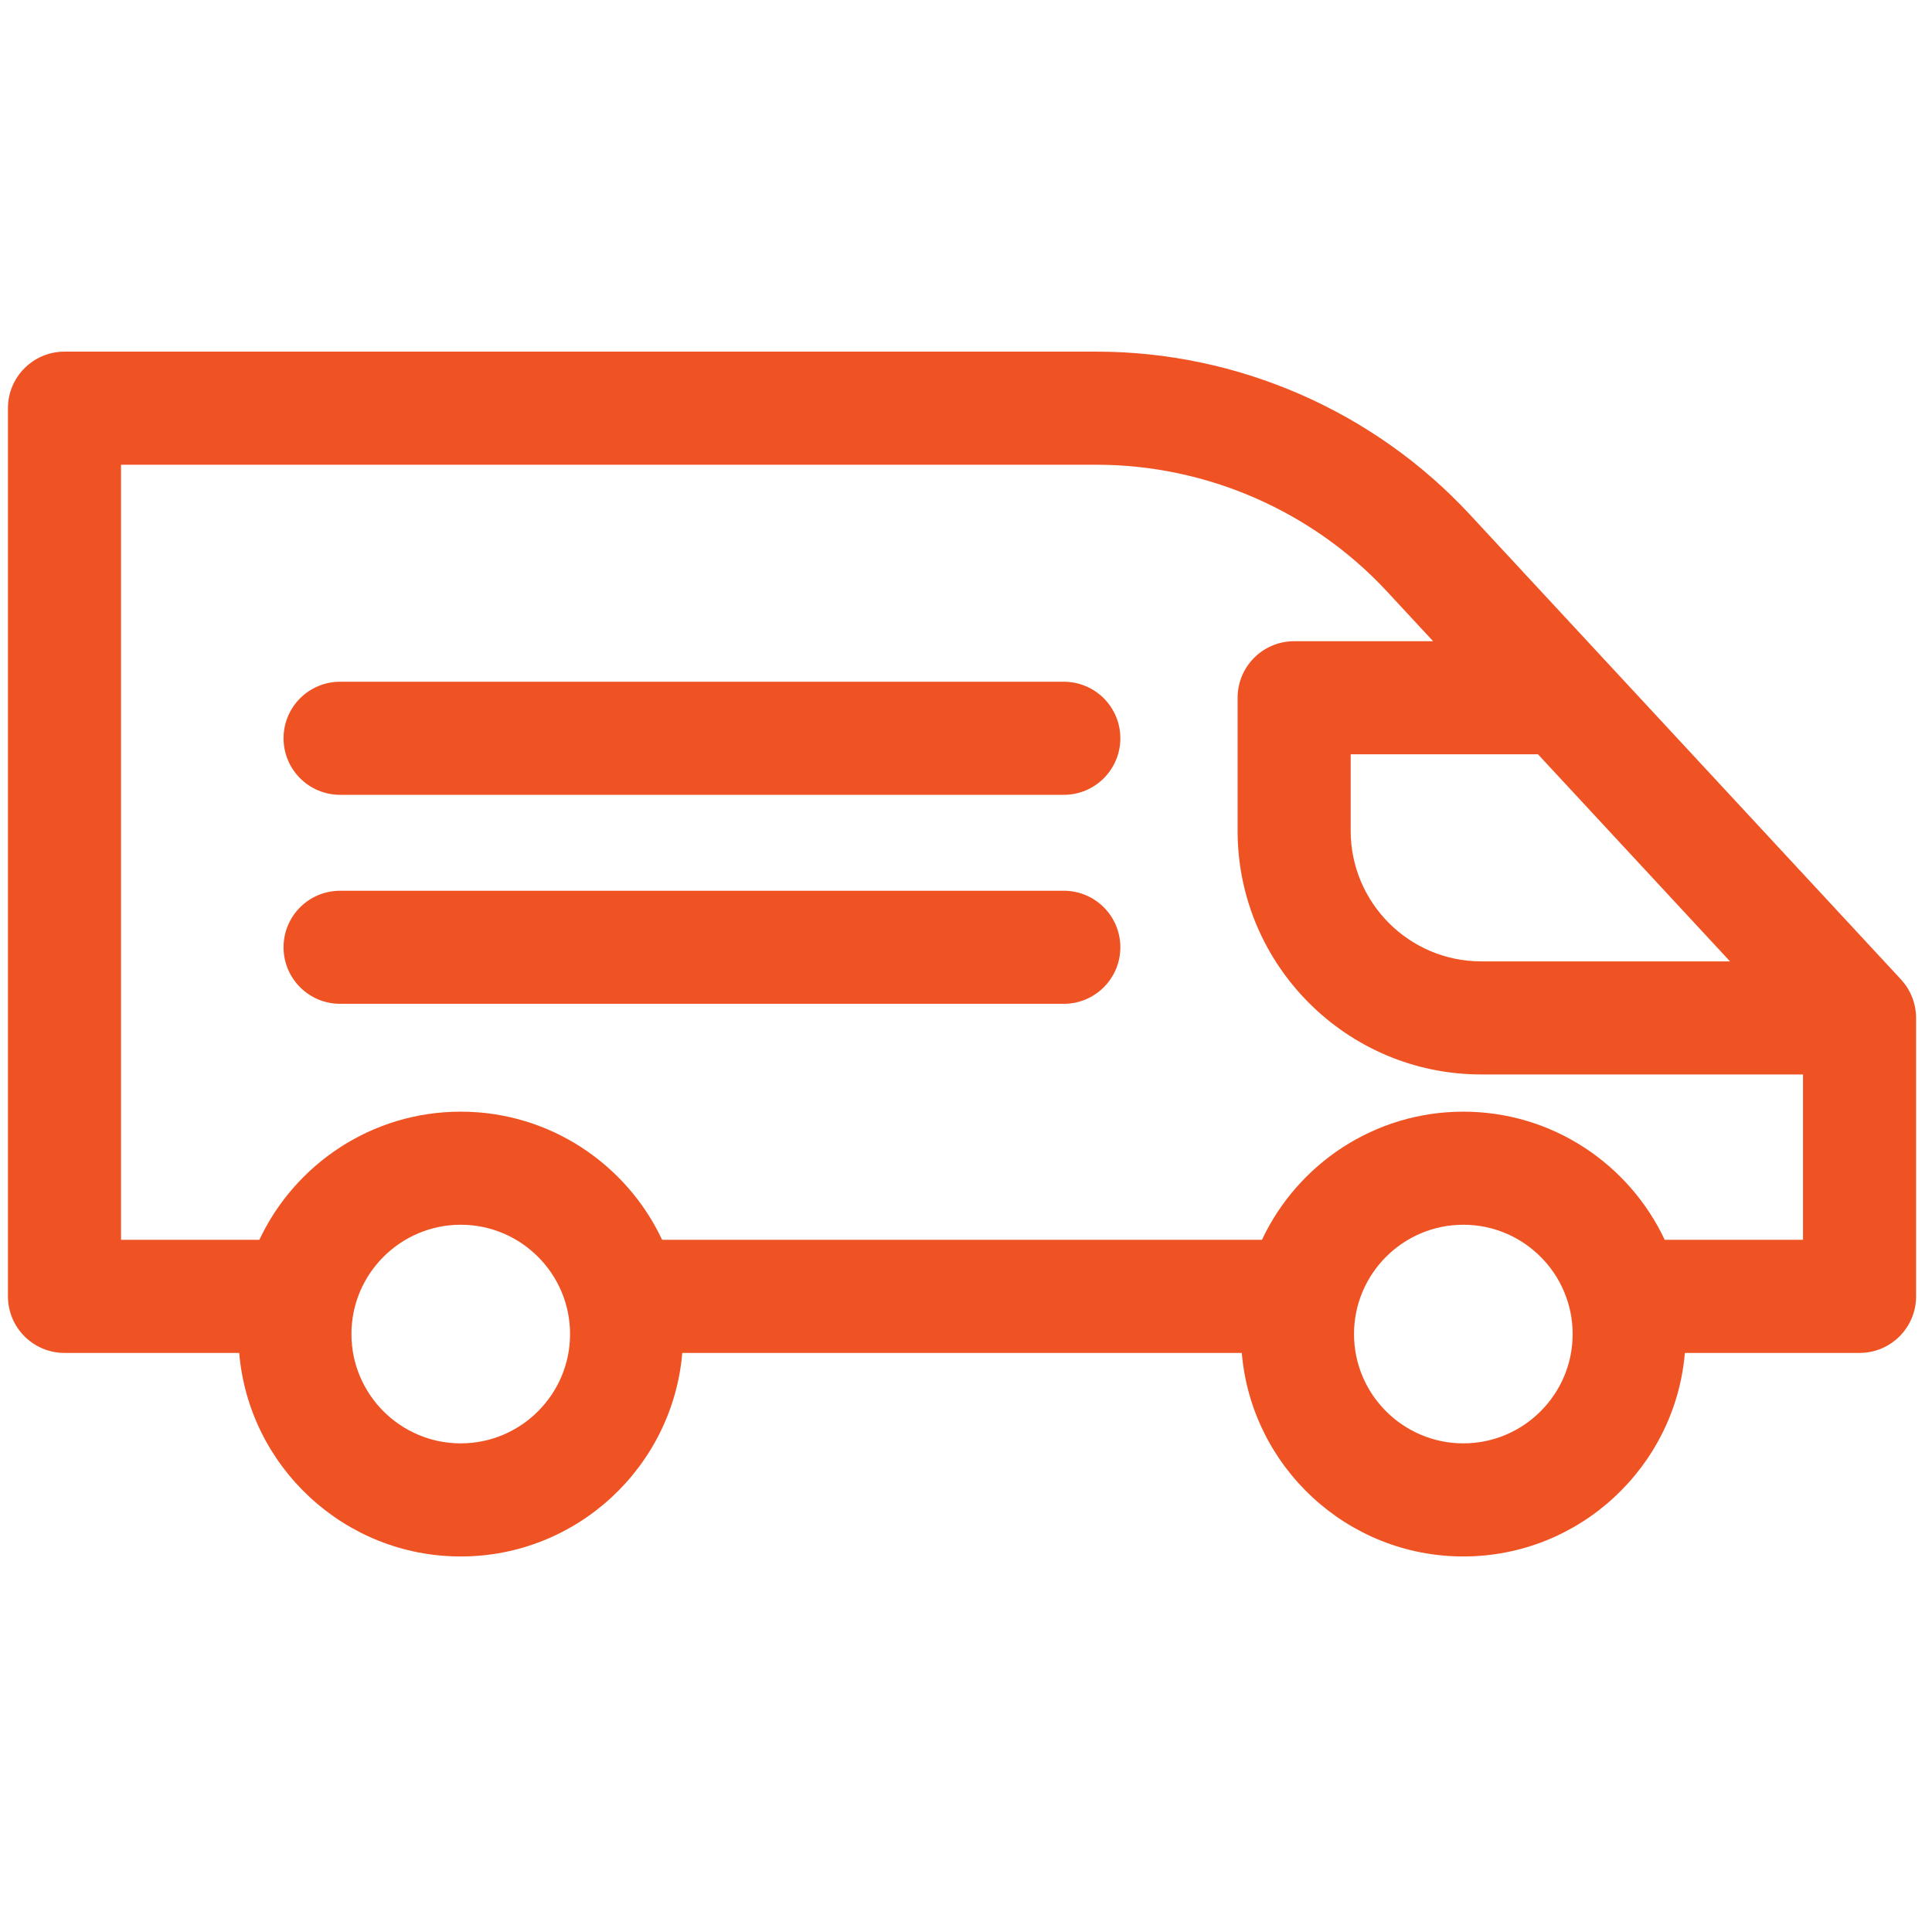 <svg width="81" height="80" viewBox="0 0 81 80" fill="none" xmlns="http://www.w3.org/2000/svg">
<g clip-path="url(#clip0_8436_6833)">
<path d="M80.322 42.446C80.318 42.411 80.312 42.376 80.307 42.34C80.301 42.301 80.296 42.261 80.289 42.222C80.28 42.179 80.269 42.138 80.258 42.096C80.251 42.065 80.244 42.034 80.235 42.004C80.222 41.96 80.207 41.918 80.192 41.876C80.181 41.848 80.172 41.819 80.16 41.791C80.144 41.75 80.125 41.711 80.107 41.671C80.093 41.642 80.08 41.613 80.065 41.585C80.046 41.548 80.025 41.513 80.005 41.477C79.987 41.447 79.97 41.418 79.951 41.389C79.93 41.356 79.907 41.325 79.885 41.293C79.863 41.263 79.841 41.234 79.818 41.205C79.795 41.175 79.771 41.148 79.746 41.12C79.731 41.102 79.717 41.083 79.701 41.066L61.629 21.578C57.602 17.234 51.895 14.743 45.972 14.743H2.704C1.395 14.743 0.333 15.805 0.333 17.114V54.352C0.333 55.661 1.395 56.723 2.704 56.723H10.029C10.431 61.495 14.442 65.257 19.317 65.257C24.192 65.257 28.202 61.495 28.605 56.723H52.063C52.465 61.495 56.476 65.257 61.351 65.257C66.225 65.257 70.236 61.495 70.639 56.723H77.963C79.272 56.723 80.333 55.661 80.333 54.352V42.678C80.333 42.6 80.329 42.523 80.322 42.446ZM64.481 31.625L72.532 40.307H62.102C59.084 40.307 56.628 37.852 56.628 34.833V31.625H64.481ZM19.317 60.515C16.79 60.515 14.734 58.459 14.734 55.932C14.734 53.405 16.79 51.349 19.317 51.349C21.844 51.349 23.9 53.405 23.9 55.932C23.9 58.459 21.844 60.515 19.317 60.515ZM61.351 60.515C58.824 60.515 56.768 58.459 56.768 55.932C56.768 53.405 58.824 51.349 61.351 51.349C63.878 51.349 65.934 53.405 65.934 55.932C65.934 58.459 63.878 60.515 61.351 60.515ZM75.592 51.981H69.794C68.304 48.81 65.08 46.608 61.351 46.608C57.621 46.608 54.398 48.81 52.908 51.981H27.76C26.27 48.81 23.046 46.608 19.317 46.608C15.588 46.608 12.364 48.81 10.874 51.981H5.074V19.485H45.972C50.58 19.485 55.02 21.422 58.153 24.801L60.084 26.884H54.258C52.949 26.884 51.887 27.945 51.887 29.254V34.833C51.887 40.466 56.47 45.048 62.102 45.048H75.592L75.592 51.981Z" fill="#F05323"/>
<path d="M44.601 37.346H14.258C12.949 37.346 11.888 38.407 11.888 39.716C11.888 41.025 12.949 42.086 14.258 42.086H44.601C45.91 42.086 46.971 41.025 46.971 39.716C46.971 38.407 45.91 37.346 44.601 37.346Z" fill="#F05323"/>
<path d="M44.601 28.583H14.258C12.949 28.583 11.888 29.644 11.888 30.953C11.888 32.263 12.949 33.324 14.258 33.324H44.601C45.91 33.324 46.971 32.262 46.971 30.953C46.971 29.644 45.91 28.583 44.601 28.583Z" fill="#F05323"/>
</g>
<defs>
<clipPath id="clip0_8436_6833">
<rect width="80" height="80" fill="white" transform="translate(0.333)"/>
</clipPath>
</defs>
</svg>
